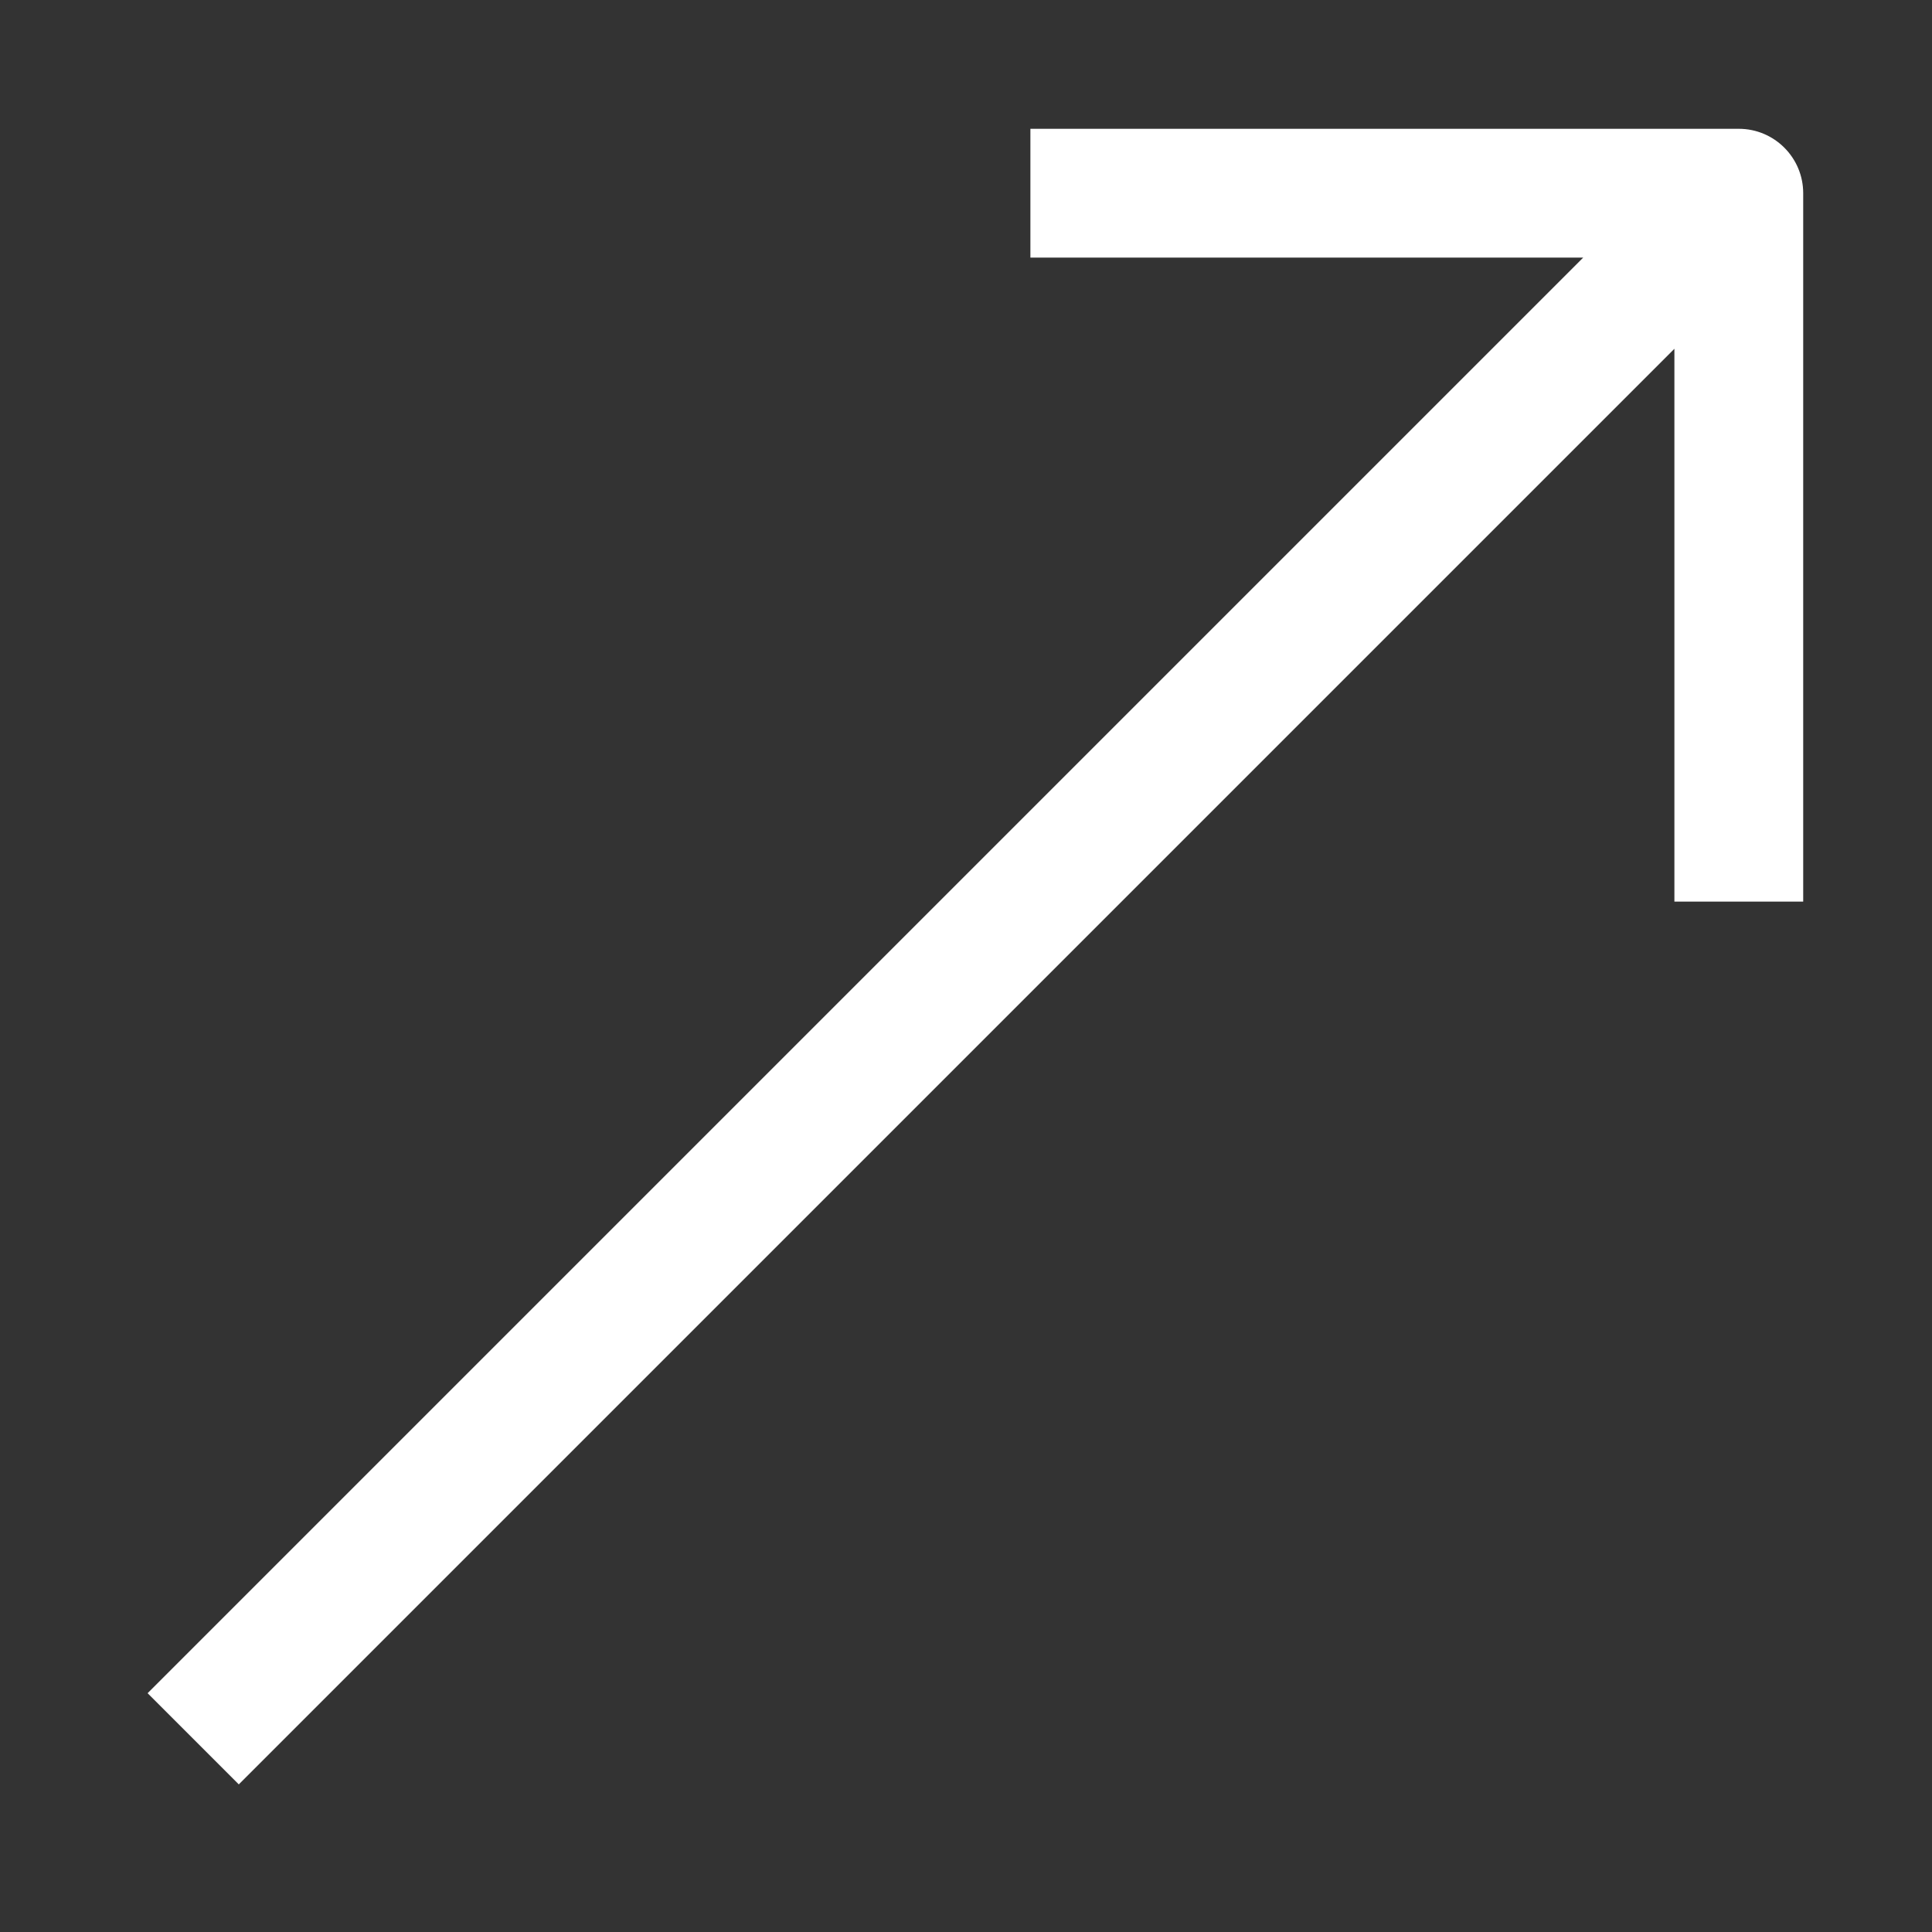 <?xml version="1.0" encoding="UTF-8"?> <svg xmlns="http://www.w3.org/2000/svg" width="15" height="15" viewBox="0 0 15 15" fill="none"><rect x="0" y="0" width="15" height="15" fill="#333333" stroke="none"/> <path d="M13.5 1.5H14C14 1.224 13.776 1 13.5 1V1.5ZM13.5 1H8V2H13.5V1ZM13 1.5V7H14V1.5H13ZM13.146 1.146L1.146 13.146L1.854 13.854L13.854 1.854L13.146 1.146Z" fill="white"></path> </svg> 